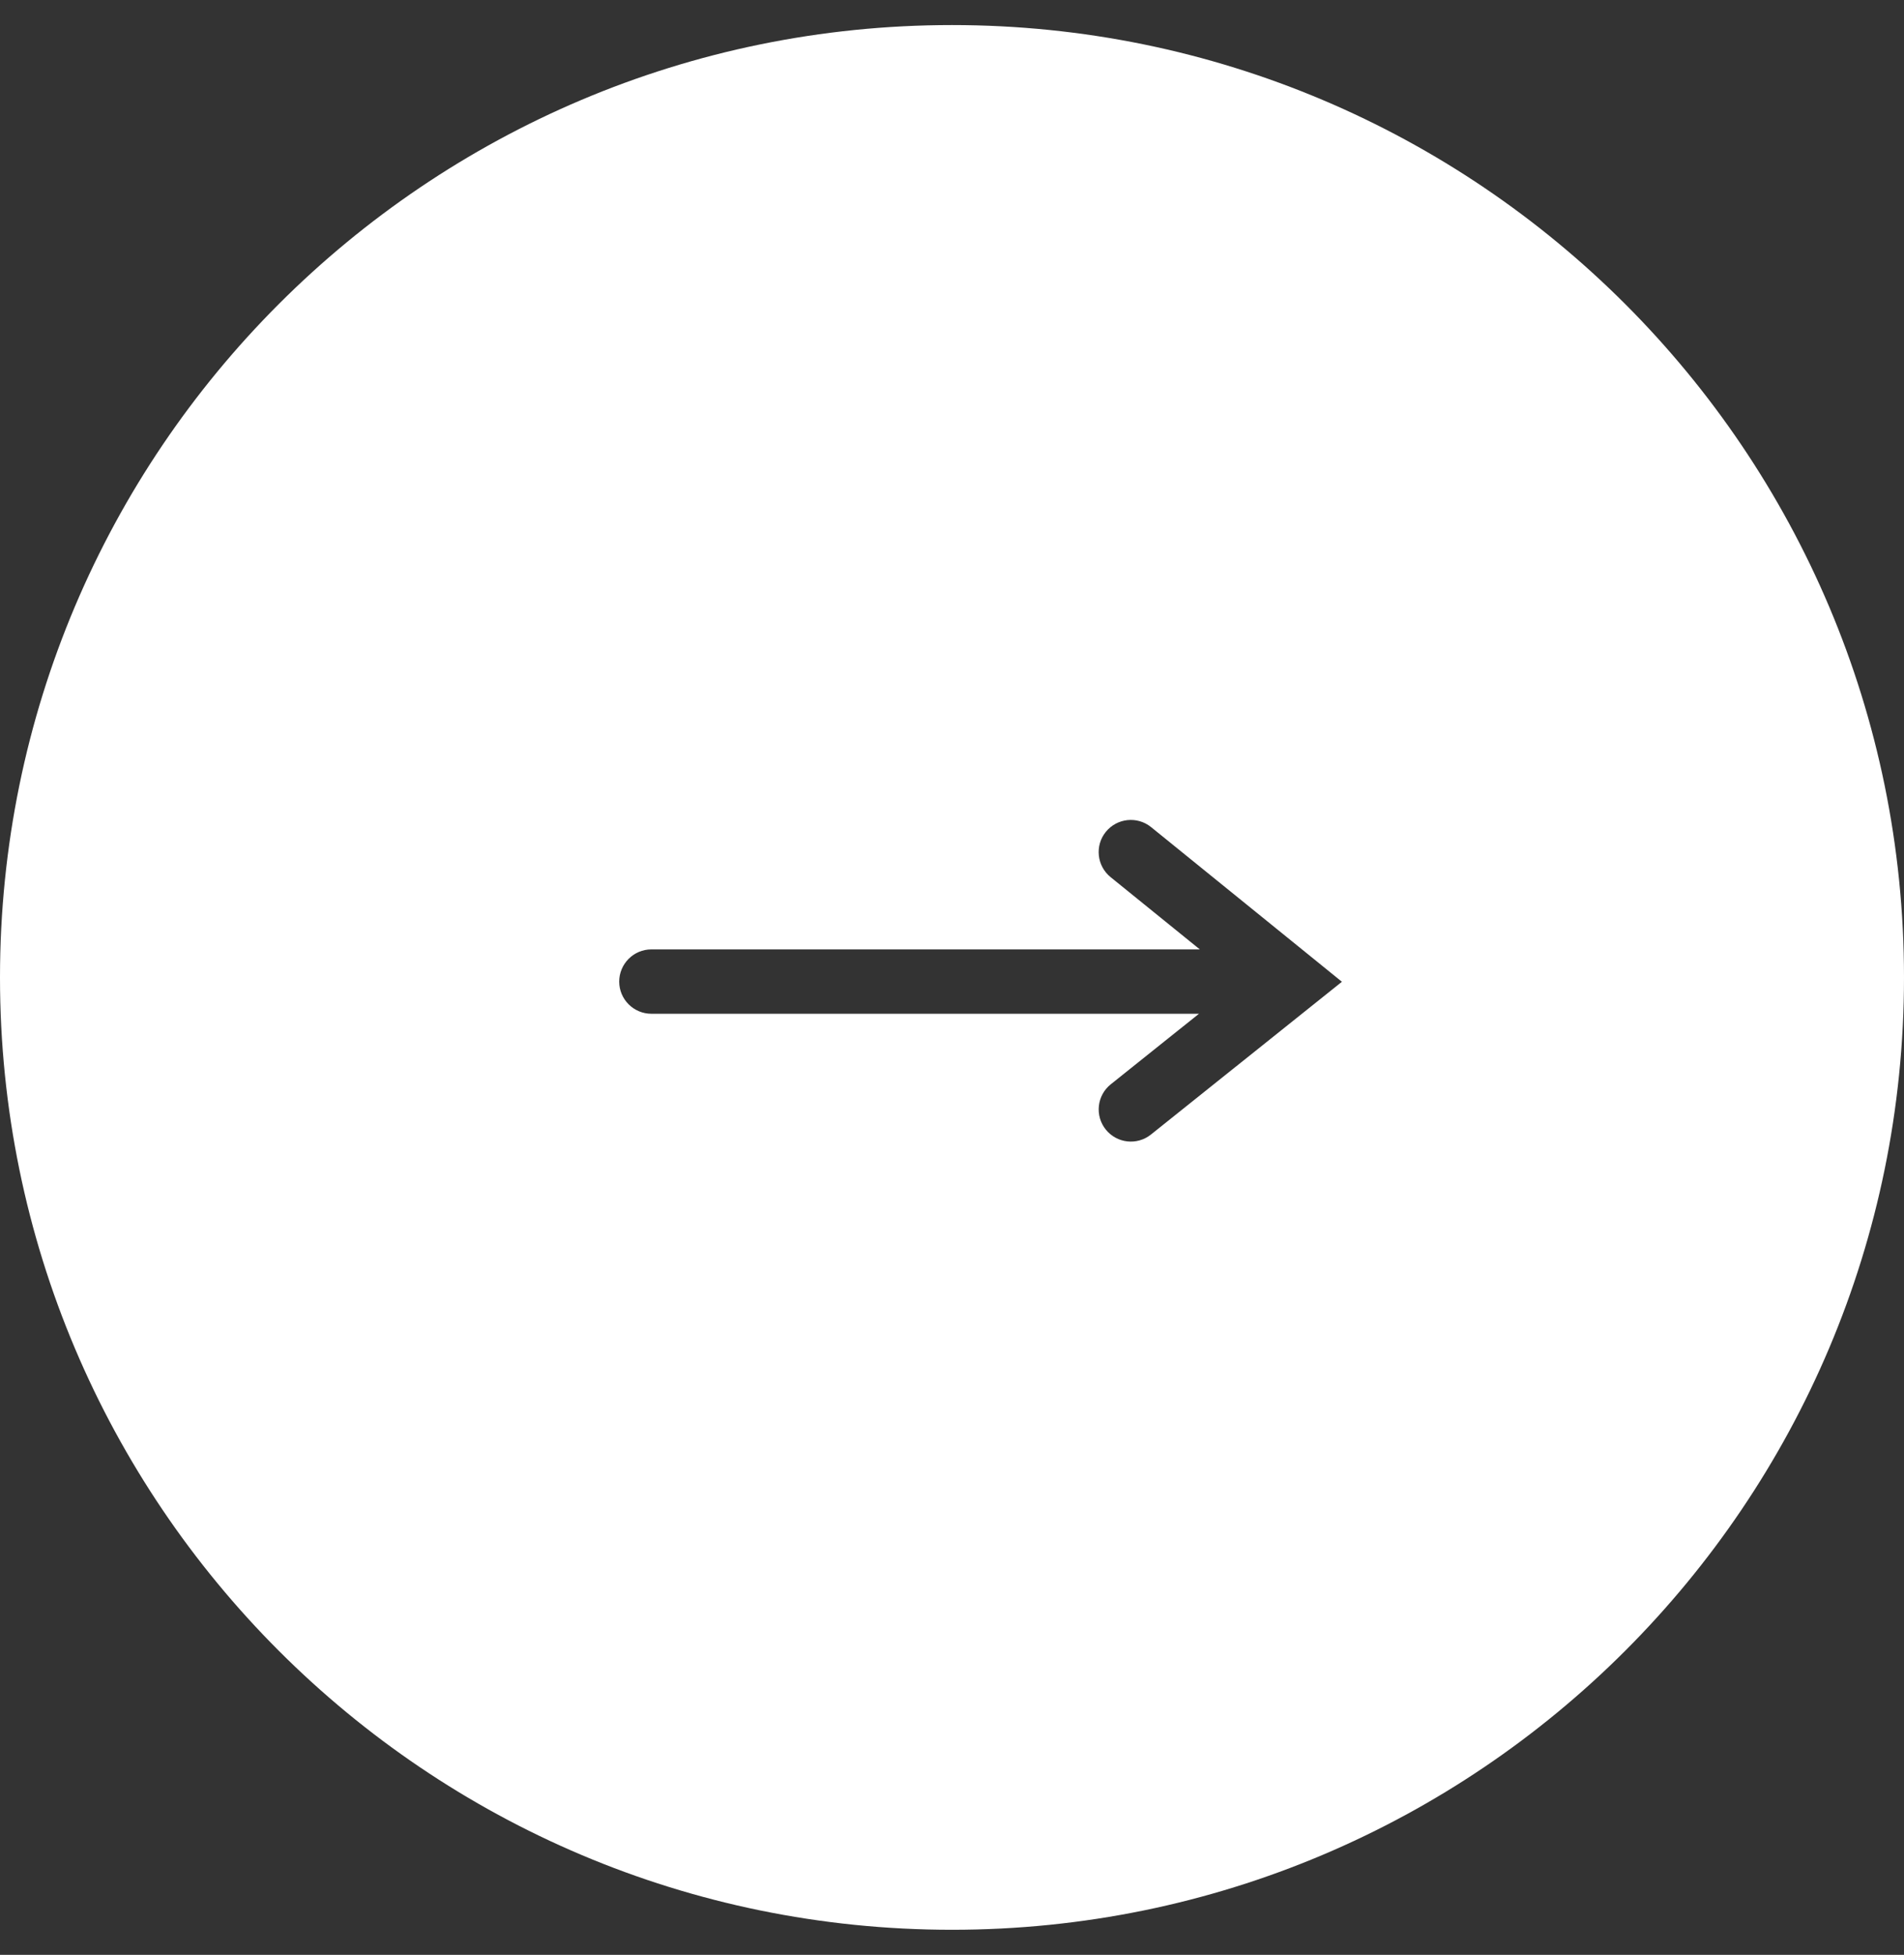 <?xml version="1.0" encoding="UTF-8"?> <svg xmlns="http://www.w3.org/2000/svg" width="38" height="39" viewBox="0 0 38 39" fill="none"><rect x="0" y="0" width="38" height="39" fill="#333333" stroke="none"/><path d="M19 0.5C29.493 0.5 38 9.007 38 19.5C38 29.993 29.493 38.5 19 38.5C8.507 38.5 0 29.993 0 19.5C0 9.007 8.507 0.5 19 0.5ZM22.973 16.501C22.697 16.278 22.293 16.321 22.07 16.596C21.847 16.871 21.89 17.276 22.165 17.499L23.946 18.941H13C12.646 18.941 12.359 19.229 12.358 19.583C12.358 19.937 12.646 20.225 13 20.225H23.929L22.169 21.632C21.892 21.853 21.847 22.257 22.068 22.534C22.29 22.811 22.693 22.856 22.97 22.635L26.159 20.085L26.782 19.587L26.163 19.085L22.973 16.501Z" fill="white"></path></svg> 
